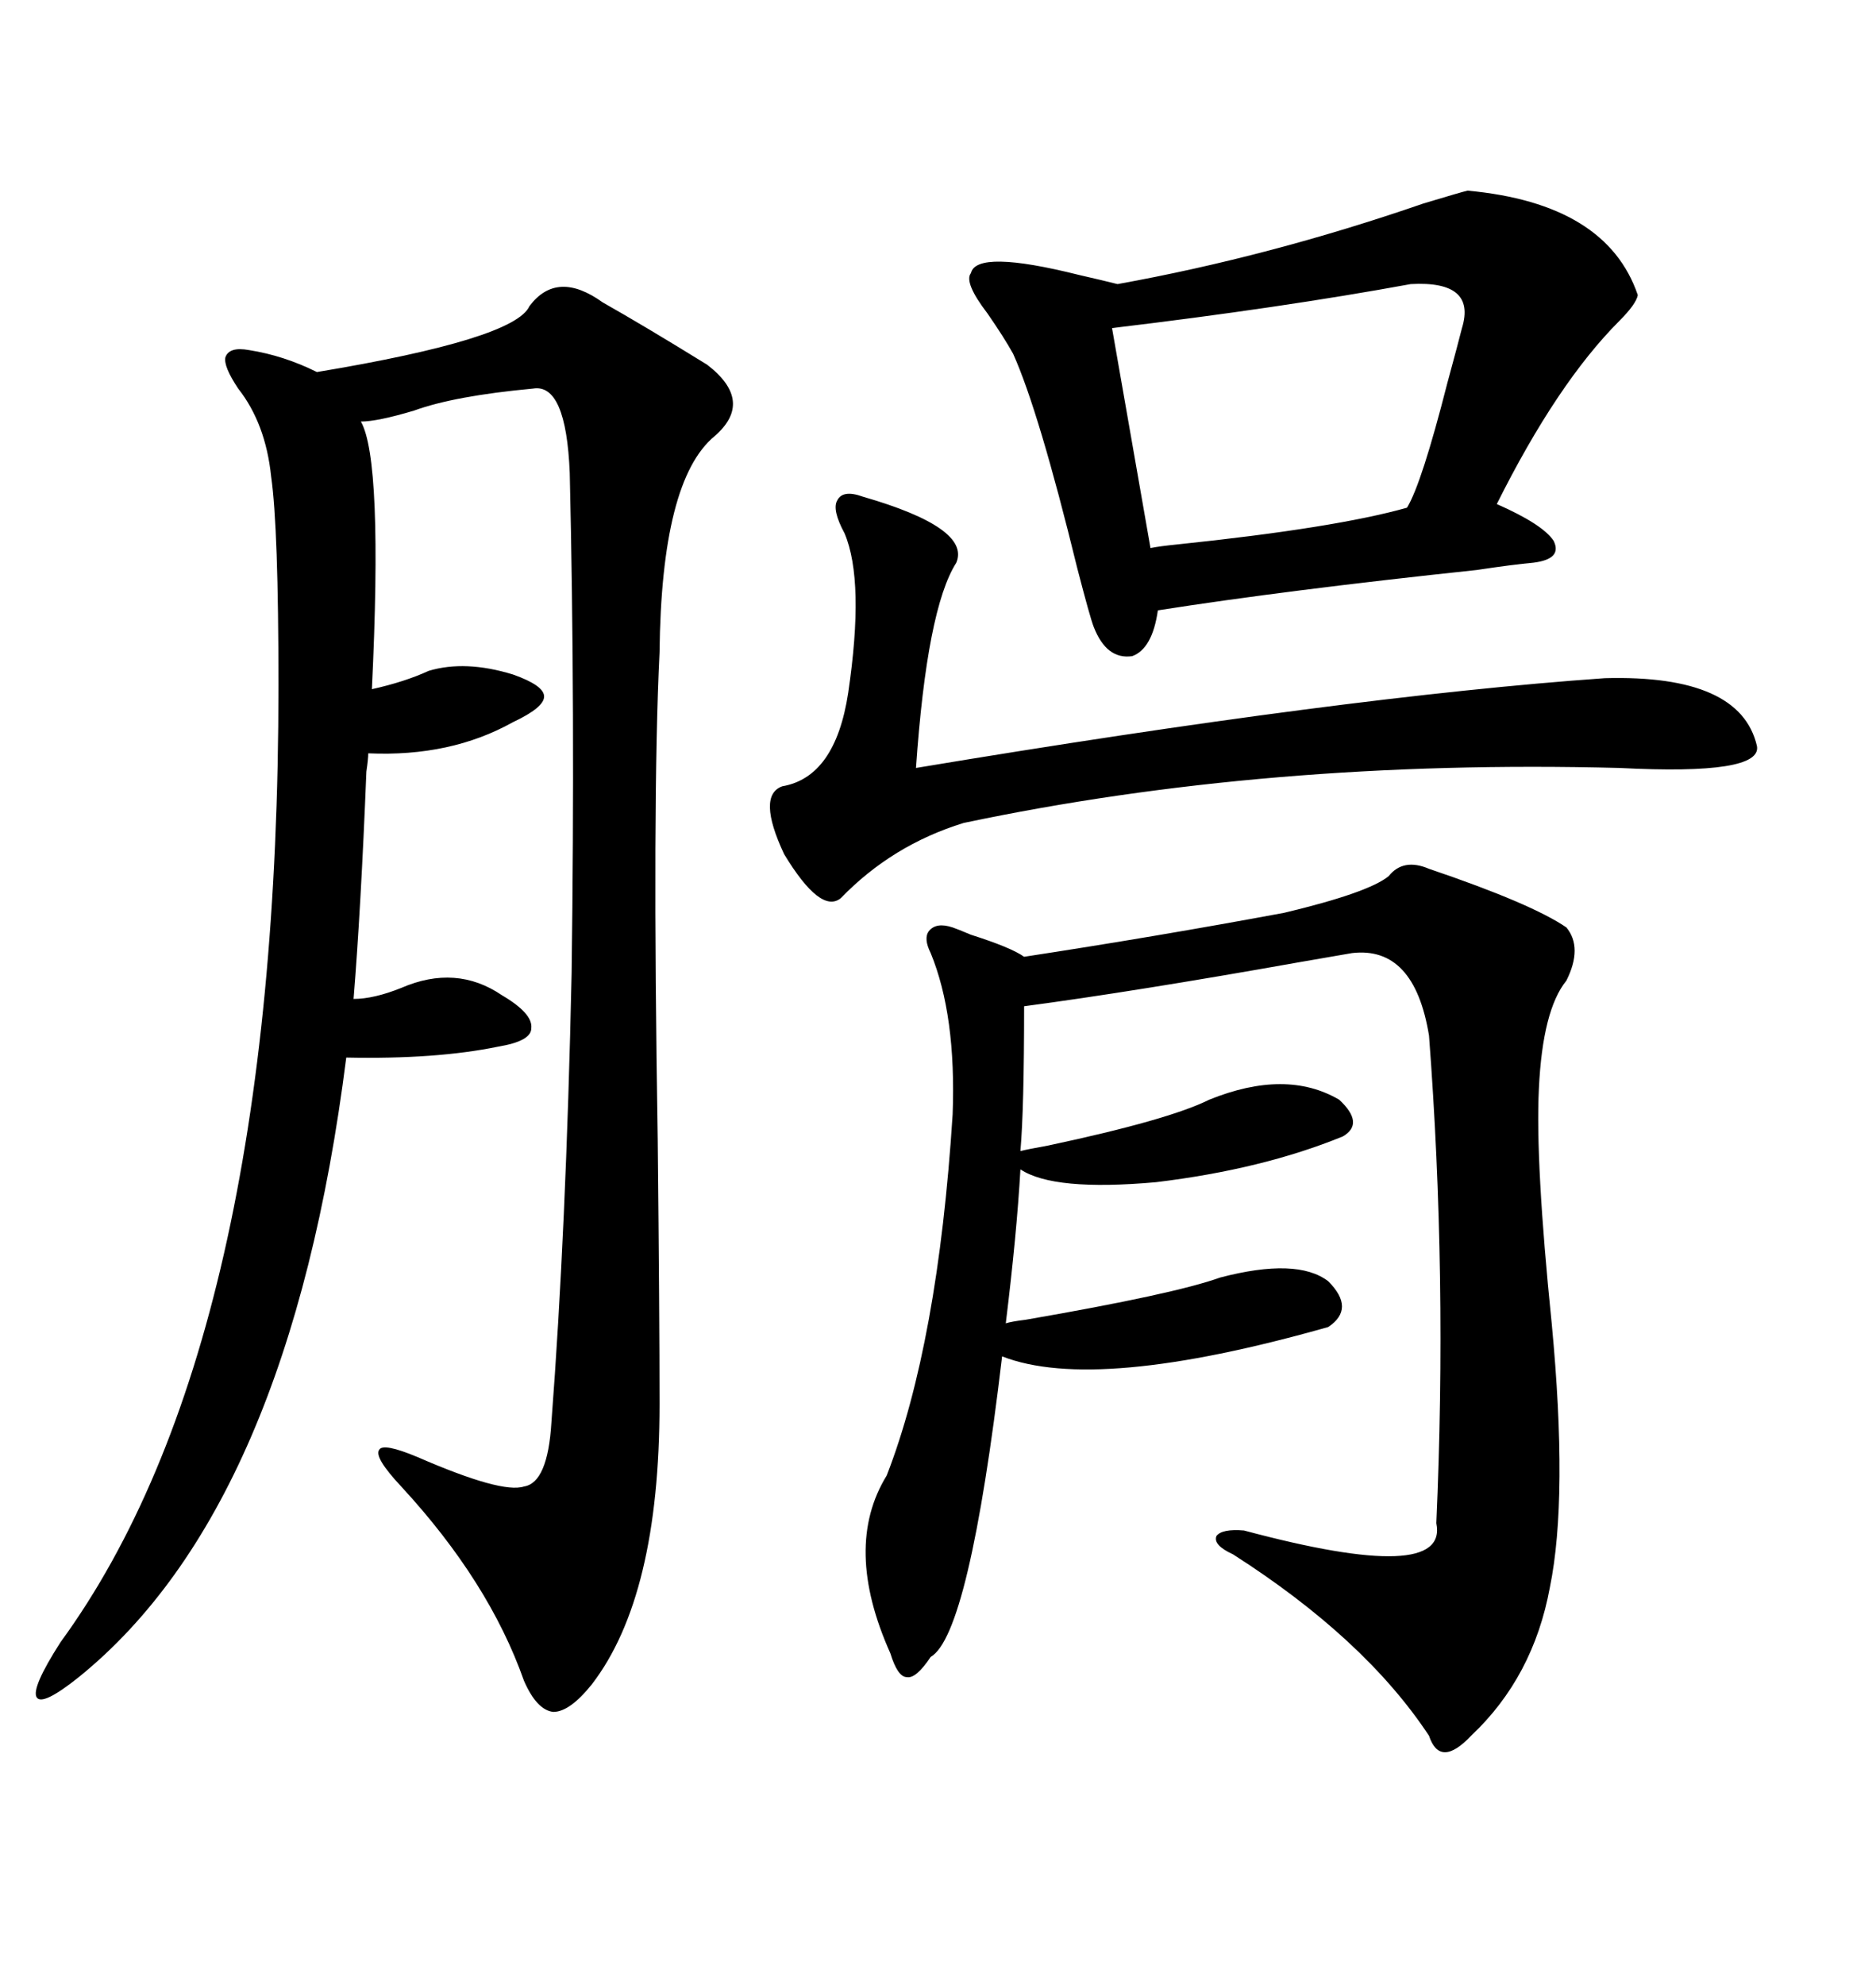 <svg xmlns="http://www.w3.org/2000/svg" xmlns:xlink="http://www.w3.org/1999/xlink" width="300" height="317.285"><path d="M105.47 224.41L105.47 224.41Q105.47 255.18 94.63 269.24L94.63 269.24Q91.11 273.63 88.48 273.63L88.48 273.63Q85.84 273.34 83.79 268.65L83.79 268.65Q78.22 252.83 64.16 237.60L64.16 237.60Q59.77 232.91 60.64 231.74L60.64 231.74Q61.23 230.57 66.80 232.91L66.80 232.91Q80.27 238.77 83.79 237.60L83.79 237.60Q87.60 237.01 88.18 227.34L88.18 227.34Q90.53 196.58 91.41 155.57L91.41 155.57Q91.99 113.09 91.11 75.59L91.11 75.59Q90.53 61.23 85.25 62.11L85.25 62.11Q72.66 63.28 66.21 65.63L66.21 65.63Q60.35 67.38 57.71 67.38L57.71 67.38Q61.23 73.54 59.47 110.16L59.47 110.16Q64.75 108.98 68.55 107.23L68.55 107.23Q74.41 105.47 82.03 107.81L82.03 107.81Q87.01 109.57 87.01 111.33L87.01 111.33Q87.01 113.09 82.03 115.43L82.03 115.43Q72.07 121.00 58.89 120.41L58.89 120.41Q58.89 121.29 58.59 123.34L58.59 123.34Q57.71 145.31 56.54 159.67L56.54 159.67Q59.77 159.67 64.16 157.91L64.16 157.91Q72.95 154.10 80.27 159.08L80.27 159.08Q85.25 162.01 84.96 164.36L84.96 164.36Q84.96 166.41 79.69 167.29L79.69 167.29Q69.73 169.34 55.37 169.04L55.37 169.04Q46.29 240.82 12.60 268.07L12.60 268.07Q6.74 272.75 5.86 271.29L5.86 271.29Q4.98 269.82 9.67 262.50L9.67 262.50Q44.53 214.75 44.53 109.57L44.53 109.57Q44.53 84.38 43.36 76.17L43.36 76.17Q42.48 67.68 38.09 62.11L38.09 62.11Q35.74 58.59 36.04 57.13L36.04 57.13Q36.62 55.37 39.84 55.96L39.84 55.96Q45.41 56.84 50.68 59.47L50.68 59.47Q82.32 54.20 84.67 48.93L84.67 48.93Q89.06 43.07 96.39 48.34L96.39 48.34Q103.13 52.15 113.09 58.30L113.09 58.30Q120.70 64.16 114.26 69.73L114.26 69.73Q105.76 76.76 105.47 104.30L105.47 104.30Q104.30 128.03 105.18 182.23L105.18 182.23Q105.47 210.35 105.47 224.41ZM222.07 140.04L222.07 140.04Q224.41 137.11 228.52 138.87L228.52 138.87Q244.92 144.43 250.49 148.24L250.49 148.24Q253.13 151.46 250.49 156.74L250.49 156.74Q246.68 161.43 246.09 174.02L246.09 174.02Q245.51 185.74 248.14 211.52L248.14 211.52Q250.78 239.36 247.85 253.71L247.85 253.71Q245.21 268.07 235.25 277.44L235.25 277.44Q230.27 282.71 228.52 277.44L228.52 277.44Q218.26 261.91 197.17 248.44L197.17 248.44Q193.95 246.97 194.53 245.51L194.53 245.51Q195.41 244.34 198.93 244.63L198.93 244.63Q231.74 253.42 229.69 243.46L229.69 243.46Q231.45 203.91 228.52 165.53L228.52 165.53Q226.17 151.17 216.21 152.34L216.21 152.34Q214.45 152.64 207.71 153.81L207.71 153.81Q181.35 158.50 163.77 160.84L163.77 160.84Q163.77 177.25 163.18 183.98L163.18 183.98Q164.36 183.69 167.58 183.11L167.58 183.11Q186.91 179.00 193.36 175.78L193.36 175.78Q205.66 170.80 214.16 175.78L214.16 175.78Q218.26 179.59 214.75 181.64L214.75 181.64Q201.86 186.91 184.86 188.96L184.86 188.96Q168.46 190.43 163.18 186.91L163.18 186.91Q162.60 197.17 160.84 211.52L160.84 211.52Q161.72 211.23 164.06 210.94L164.06 210.94Q187.79 206.84 195.12 204.20L195.12 204.20Q207.42 200.98 212.40 204.79L212.40 204.79Q216.80 209.18 212.40 212.11L212.40 212.11Q175.20 222.66 160.25 216.80L160.25 216.80Q154.98 261.33 148.83 264.84L148.83 264.84Q146.48 268.36 145.02 268.07L145.02 268.07Q143.55 268.07 142.38 264.26L142.38 264.26Q134.77 247.27 141.80 235.84L141.80 235.84Q150 214.75 152.34 178.13L152.34 178.13Q152.93 162.30 148.83 152.34L148.83 152.34Q147.66 150 148.54 148.83L148.54 148.83Q149.71 147.36 152.34 148.24L152.34 148.24Q153.22 148.54 155.27 149.41L155.27 149.41Q161.72 151.46 163.77 152.93L163.77 152.93Q184.86 149.71 205.37 145.90L205.37 145.90Q218.85 142.68 222.07 140.04ZM234.67 30.47L234.67 30.47Q256.93 32.52 261.91 47.17L261.91 47.17Q261.62 48.63 258.98 51.27L258.98 51.27Q249.02 61.23 239.36 80.57L239.36 80.57Q246.68 83.79 248.44 86.43L248.44 86.43Q249.90 89.36 245.21 89.94L245.21 89.94Q241.99 90.23 236.13 91.11L236.13 91.11Q205.66 94.34 185.16 97.56L185.16 97.56Q184.28 103.71 181.05 104.88L181.05 104.88Q176.95 105.47 174.90 100.20L174.90 100.20Q174.32 98.73 172.27 90.82L172.27 90.82Q166.11 65.63 162.01 56.54L162.01 56.54Q160.55 53.91 157.91 50.10L157.91 50.10Q154.10 45.12 155.27 43.65L155.27 43.65Q156.15 39.84 172.56 43.95L172.56 43.95Q176.37 44.82 178.71 45.41L178.71 45.41Q203.03 41.02 227.64 32.52L227.64 32.52Q233.50 30.76 234.67 30.47ZM152.93 89.94L152.93 89.94Q148.24 97.27 146.48 122.75L146.48 122.75Q215.04 111.33 256.64 108.40L256.64 108.40Q278.32 107.81 280.96 119.24L280.96 119.24Q281.84 123.93 258.98 122.75L258.98 122.75Q202.73 121.29 154.10 131.54L154.10 131.54Q142.68 135.06 134.47 143.55L134.47 143.55Q131.25 146.19 125.39 136.52L125.39 136.52Q121.00 127.15 125.10 125.68L125.10 125.68Q133.59 124.22 135.64 110.74L135.64 110.74Q138.28 92.87 135.06 85.25L135.06 85.25Q133.01 81.45 133.89 79.98L133.89 79.98Q134.77 78.22 137.99 79.39L137.99 79.39Q155.27 84.38 152.93 89.94ZM225.59 45.41L225.59 45.41Q204.79 49.22 177.83 52.44L177.83 52.44L183.98 87.60Q185.45 87.30 188.38 87.01L188.38 87.01Q213.57 84.38 225 81.15L225 81.15Q227.34 77.34 231.45 61.23L231.45 61.23Q233.20 54.79 233.79 52.44L233.79 52.44Q236.13 44.82 225.59 45.41Z"/></svg>